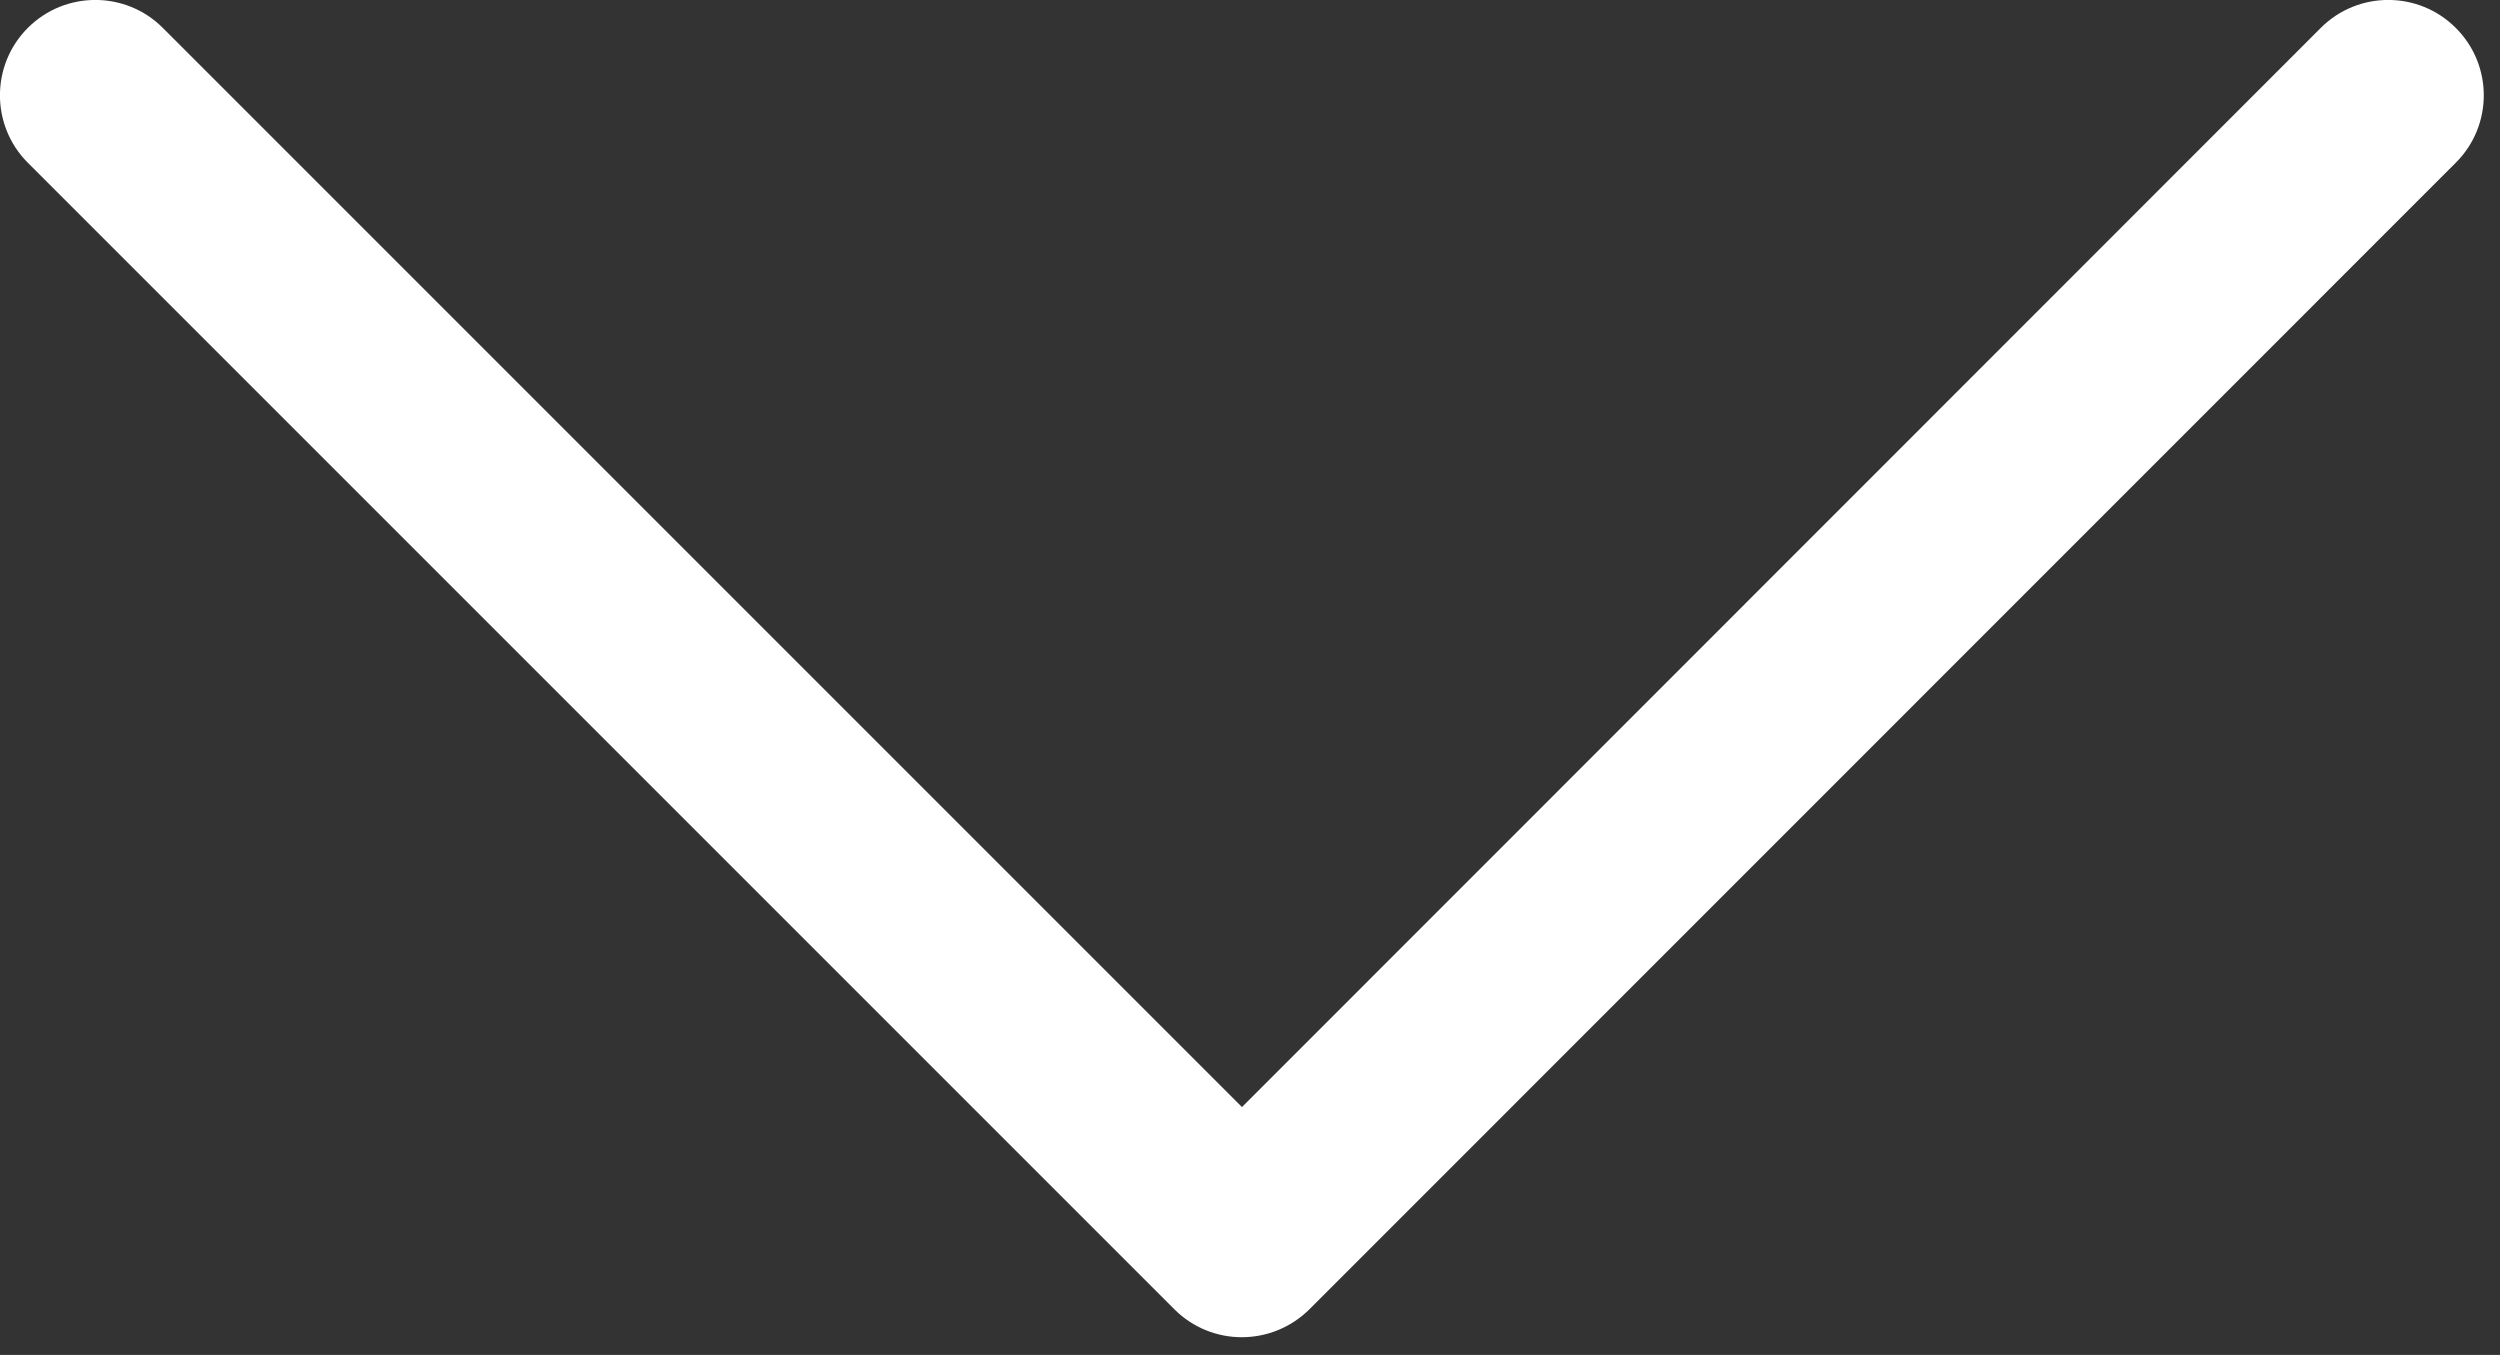 <?xml version="1.0" encoding="UTF-8" standalone="no"?>
<!DOCTYPE svg PUBLIC "-//W3C//DTD SVG 1.1//EN" "http://www.w3.org/Graphics/SVG/1.1/DTD/svg11.dtd">
<svg width="100%" height="100%" viewBox="0 0 131 71" version="1.1" xmlns="http://www.w3.org/2000/svg" xmlns:xlink="http://www.w3.org/1999/xlink" xml:space="preserve" xmlns:serif="http://www.serif.com/" style="fill-rule:evenodd;clip-rule:evenodd;stroke-linejoin:round;stroke-miterlimit:2;">
    <rect x="0" y="0" width="131" height="71" fill="#333333" stroke="none"/>
    <g transform="matrix(1,0,0,1,-3101.1,-3178.06)">
        <path d="M3162.64,3246.67L3102.56,3186.59C3100.61,3184.64 3100.61,3181.47 3102.56,3179.52C3104.51,3177.57 3107.68,3177.57 3109.63,3179.52L3166.18,3236.07L3222.71,3179.52C3224.66,3177.57 3227.83,3177.57 3229.78,3179.52C3231.74,3181.47 3231.74,3184.64 3229.78,3186.59L3169.71,3246.67C3168.73,3247.64 3167.45,3248.13 3166.17,3248.13C3164.89,3248.13 3163.61,3247.64 3162.64,3246.67Z" style="fill:white;"/>
    </g>
</svg>

